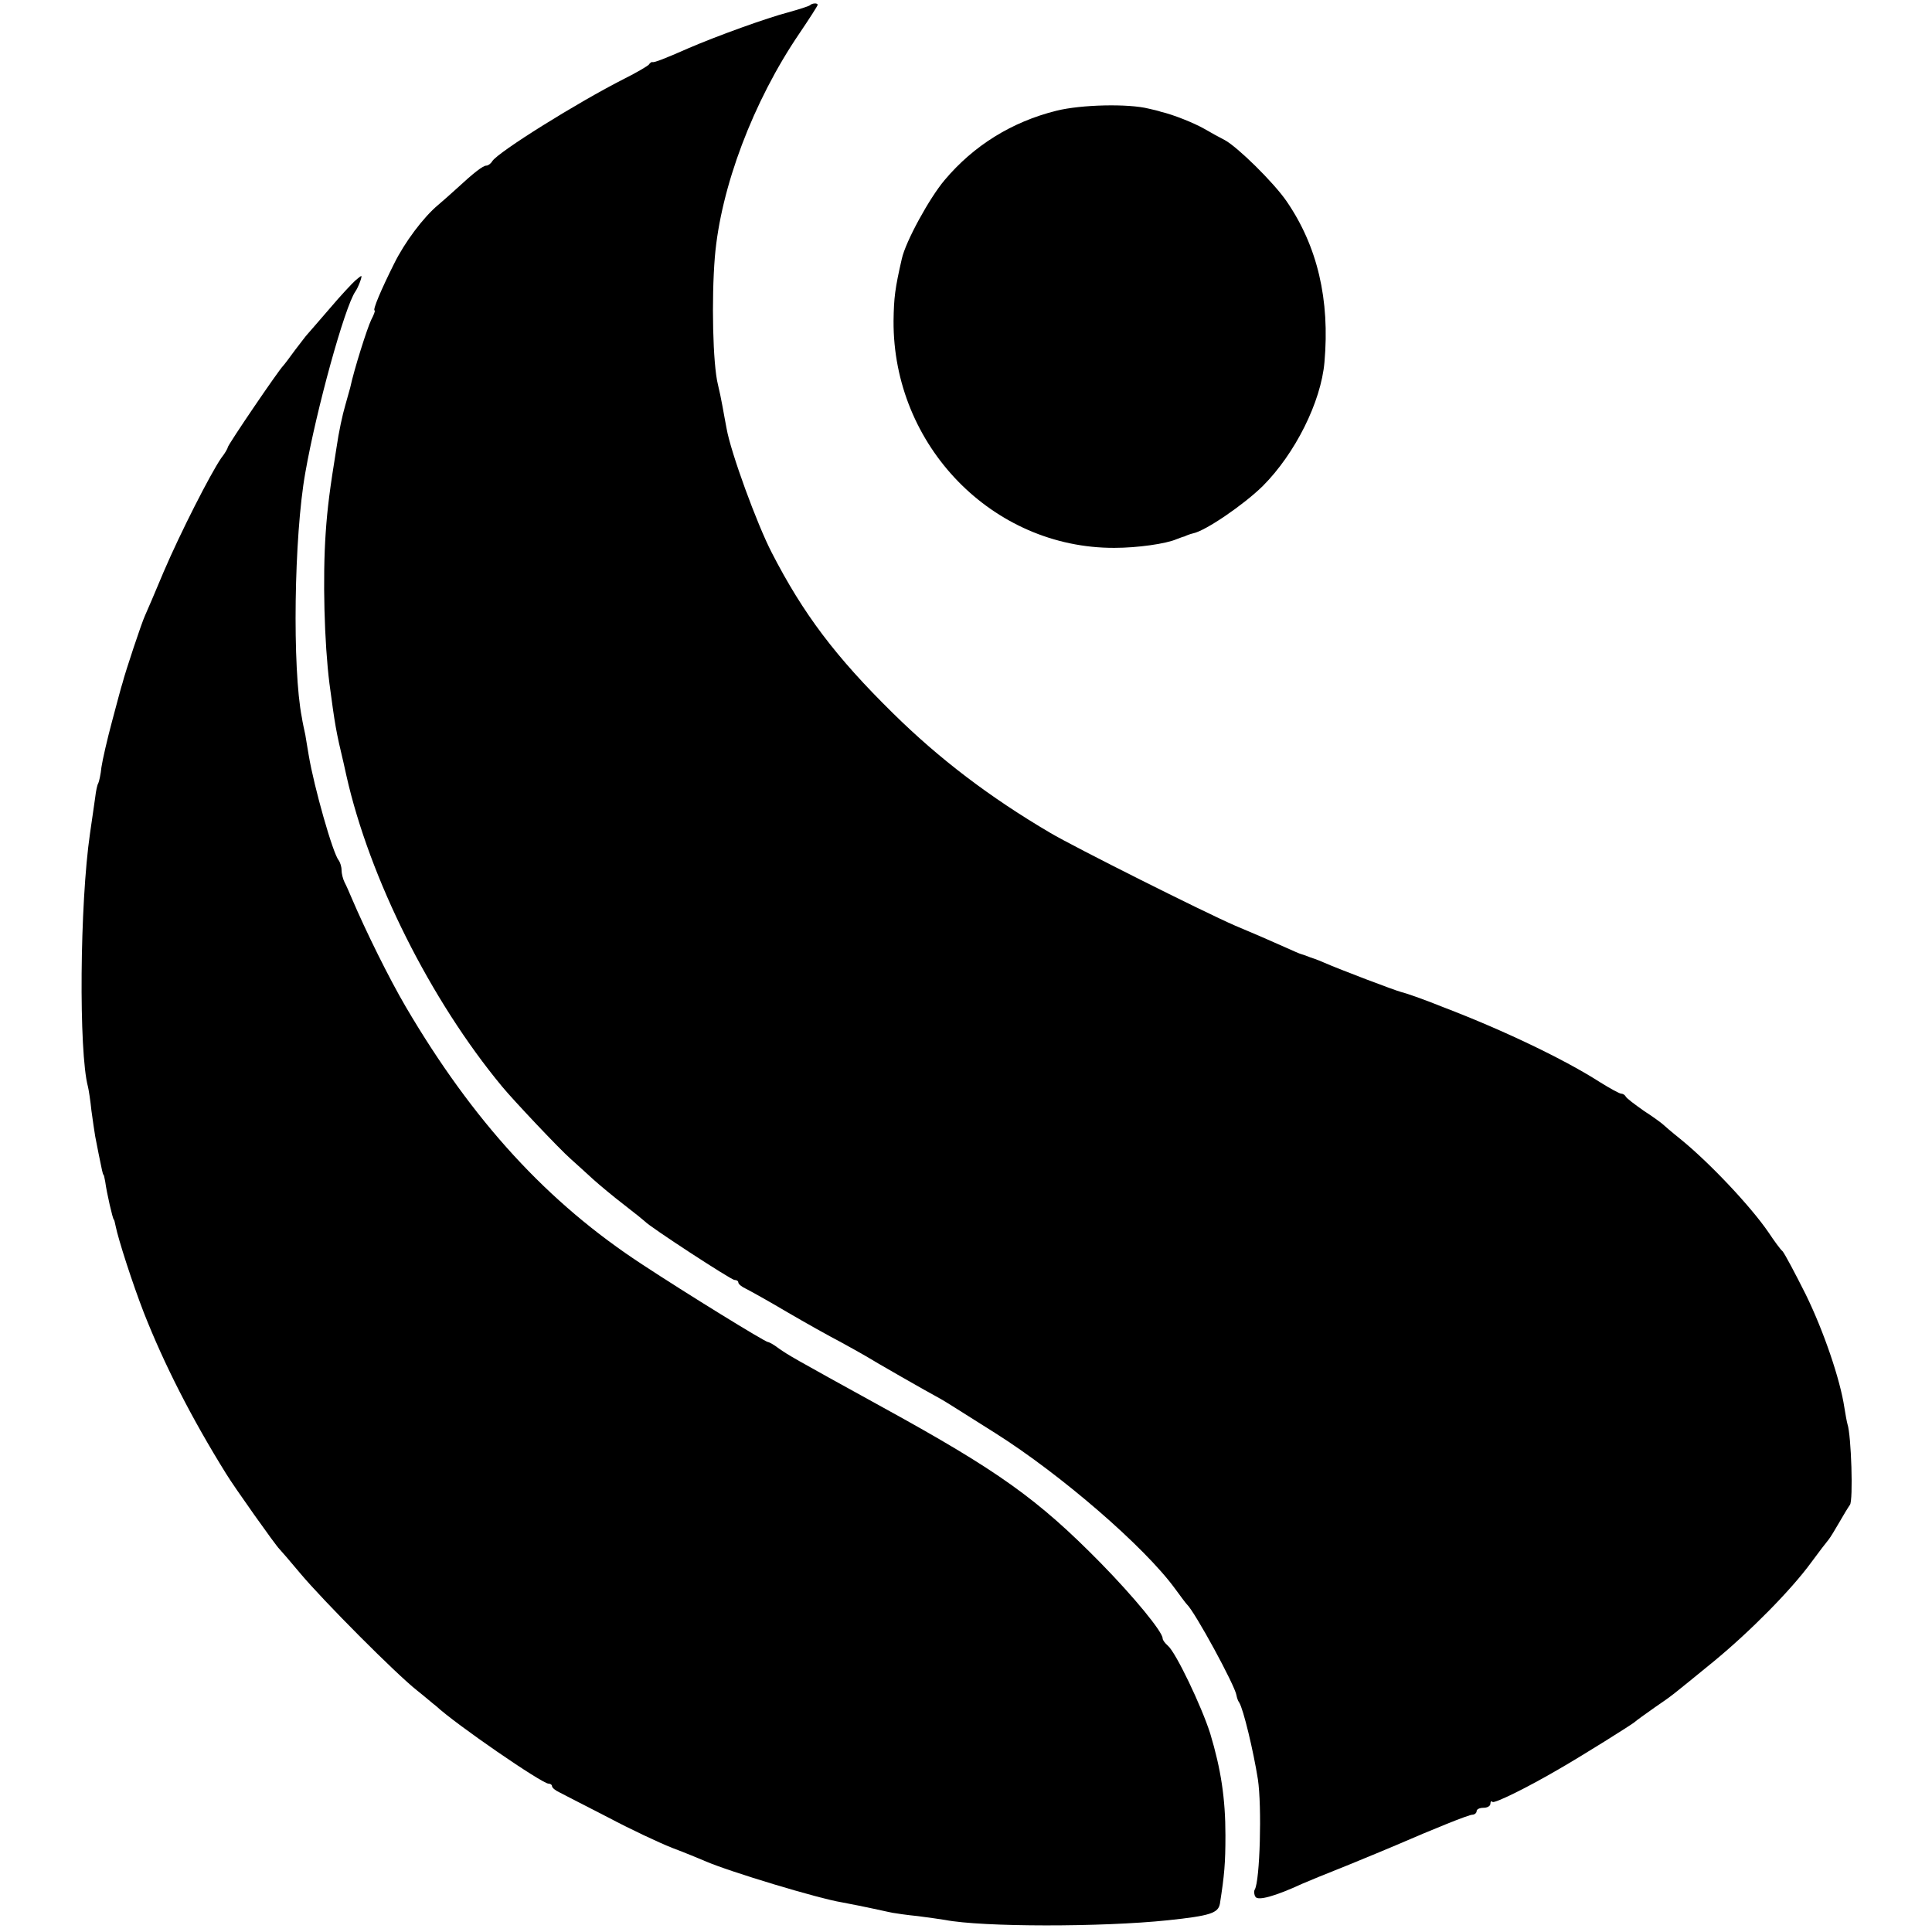 <?xml version="1.0" standalone="no"?>
<!DOCTYPE svg PUBLIC "-//W3C//DTD SVG 20010904//EN"
 "http://www.w3.org/TR/2001/REC-SVG-20010904/DTD/svg10.dtd">
<svg version="1.0" xmlns="http://www.w3.org/2000/svg"
 width="560pt" height="560pt" viewBox="0 0 560 560"
 preserveAspectRatio="xMidYMid meet">
<g transform="translate(0,560) scale(0.1,-0.1)"
fill="#000000" stroke="none">
<path d="M2348 5585 c-3 -3 -32 -12 -64 -21 -61 -16 -203 -67 -289 -104 -68
-30 -99 -42 -104 -40 -2 1 -7 -2 -10 -7 -3 -4 -35 -23 -71 -41 -138 -70 -365
-212 -383 -239 -4 -7 -12 -13 -17 -13 -10 0 -36 -20 -89 -69 -14 -13 -37 -33
-51 -45 -43 -36 -97 -108 -128 -171 -37 -74 -63 -135 -56 -135 2 0 -2 -12 -10
-27 -12 -25 -50 -145 -61 -197 -3 -10 -9 -33 -14 -50 -8 -27 -19 -77 -26 -126
-19 -118 -26 -171 -31 -245 -9 -130 -4 -318 11 -437 16 -120 19 -138 41 -230
2 -10 6 -26 8 -36 67 -298 244 -651 451 -901 32 -39 167 -182 199 -210 16 -14
45 -41 65 -59 20 -18 61 -52 91 -75 30 -23 57 -45 60 -48 12 -14 249 -169 259
-169 6 0 11 -3 11 -7 0 -5 10 -13 23 -19 12 -6 66 -36 120 -68 53 -31 121 -69
150 -84 28 -15 63 -35 77 -43 24 -15 174 -101 215 -123 21 -12 25 -15 160
-100 190 -120 432 -329 521 -451 16 -22 31 -42 34 -45 23 -21 140 -236 144
-264 1 -6 4 -16 8 -21 12 -19 41 -140 54 -222 12 -79 6 -295 -9 -320 -3 -5 -2
-15 2 -21 7 -12 56 1 136 38 11 5 72 30 135 55 63 26 124 51 135 56 111 48
212 89 223 89 6 0 12 5 12 10 0 6 9 10 20 10 11 0 20 5 20 12 0 6 3 9 6 5 6
-5 100 41 194 96 61 35 215 131 220 137 3 3 28 21 55 40 57 39 48 33 172 134
107 88 225 208 282 286 22 30 45 60 51 67 5 6 19 29 31 50 12 21 26 44 31 51
10 12 4 202 -7 234 -2 7 -6 29 -9 48 -12 81 -60 222 -112 328 -31 62 -61 118
-67 125 -7 6 -25 31 -41 55 -52 76 -172 203 -256 271 -25 20 -47 39 -50 42 -3
3 -27 21 -55 39 -27 19 -51 37 -53 42 -2 4 -8 8 -13 8 -5 0 -32 15 -61 33
-103 66 -278 150 -453 217 -62 25 -112 42 -125 45 -16 4 -175 64 -225 86 -16
7 -33 13 -37 14 -5 2 -10 4 -13 5 -3 1 -8 3 -12 4 -5 1 -25 10 -45 19 -21 9
-55 24 -75 33 -21 9 -54 23 -73 31 -92 40 -465 227 -536 269 -175 103 -321
214 -455 346 -167 164 -261 289 -352 466 -43 83 -119 291 -131 360 -3 17 -9
47 -12 65 -3 17 -9 46 -13 62 -15 59 -19 248 -9 370 17 202 111 451 245 648
29 43 53 80 53 83 0 6 -16 5 -22 -1z"/>
<path d="M3062 5279 c-129 -32 -240 -101 -324 -201 -44 -52 -113 -178 -124
-228 -20 -87 -23 -113 -24 -180 -2 -362 287 -659 640 -658 68 0 150 12 180 25
8 3 18 7 23 8 4 2 9 4 12 5 3 1 8 3 13 4 36 7 147 83 202 137 94 94 169 244
179 359 16 181 -20 336 -110 467 -38 55 -142 157 -179 177 -14 7 -41 22 -60
33 -30 17 -90 41 -125 49 -5 2 -21 6 -35 9 -59 15 -196 12 -268 -6z"/>
<path d="M1030 4787 c-8 -7 -42 -43 -75 -82 -33 -38 -62 -72 -65 -75 -3 -3
-18 -23 -35 -45 -16 -22 -31 -42 -34 -45 -12 -11 -161 -230 -161 -237 0 -3 -8
-17 -19 -31 -32 -47 -118 -216 -166 -328 -25 -60 -50 -118 -55 -129 -9 -19
-57 -163 -65 -195 -3 -8 -16 -58 -30 -110 -14 -52 -28 -113 -31 -134 -2 -21
-7 -42 -9 -46 -3 -4 -7 -23 -9 -41 -3 -19 -9 -65 -15 -104 -30 -205 -33 -635
-6 -735 2 -8 7 -39 10 -69 4 -30 9 -63 11 -75 2 -12 7 -34 10 -51 9 -44 12
-60 14 -60 1 0 3 -9 5 -20 4 -31 22 -110 25 -110 1 0 3 -8 5 -18 8 -40 49
-167 82 -252 59 -150 138 -305 238 -466 23 -38 145 -210 155 -219 3 -3 30 -34
60 -70 66 -79 279 -293 339 -340 24 -19 48 -40 55 -45 57 -53 307 -225 326
-225 5 0 10 -3 10 -7 0 -5 10 -13 23 -19 12 -6 75 -39 140 -72 64 -34 147 -73
185 -88 37 -14 81 -32 97 -39 69 -30 327 -108 395 -119 22 -4 63 -12 145 -30
11 -2 45 -7 76 -10 31 -4 66 -9 78 -11 108 -21 456 -21 646 -1 124 13 146 21
151 48 13 83 16 117 16 198 0 107 -13 192 -44 295 -25 79 -100 236 -123 255
-8 7 -15 16 -15 21 0 19 -83 120 -180 219 -182 185 -297 267 -630 450 -276
152 -271 150 -302 171 -14 11 -29 19 -32 19 -8 0 -237 141 -363 224 -276 180
-492 416 -687 748 -48 82 -115 217 -158 318 -6 14 -14 33 -19 42 -5 10 -9 26
-9 36 0 10 -4 22 -8 28 -17 19 -72 214 -87 304 -3 19 -8 46 -10 60 -3 14 -8
36 -10 50 -28 141 -23 526 10 710 32 183 114 480 145 525 8 11 21 45 17 45 -1
0 -9 -6 -17 -13z"/>
</g>
</svg>
